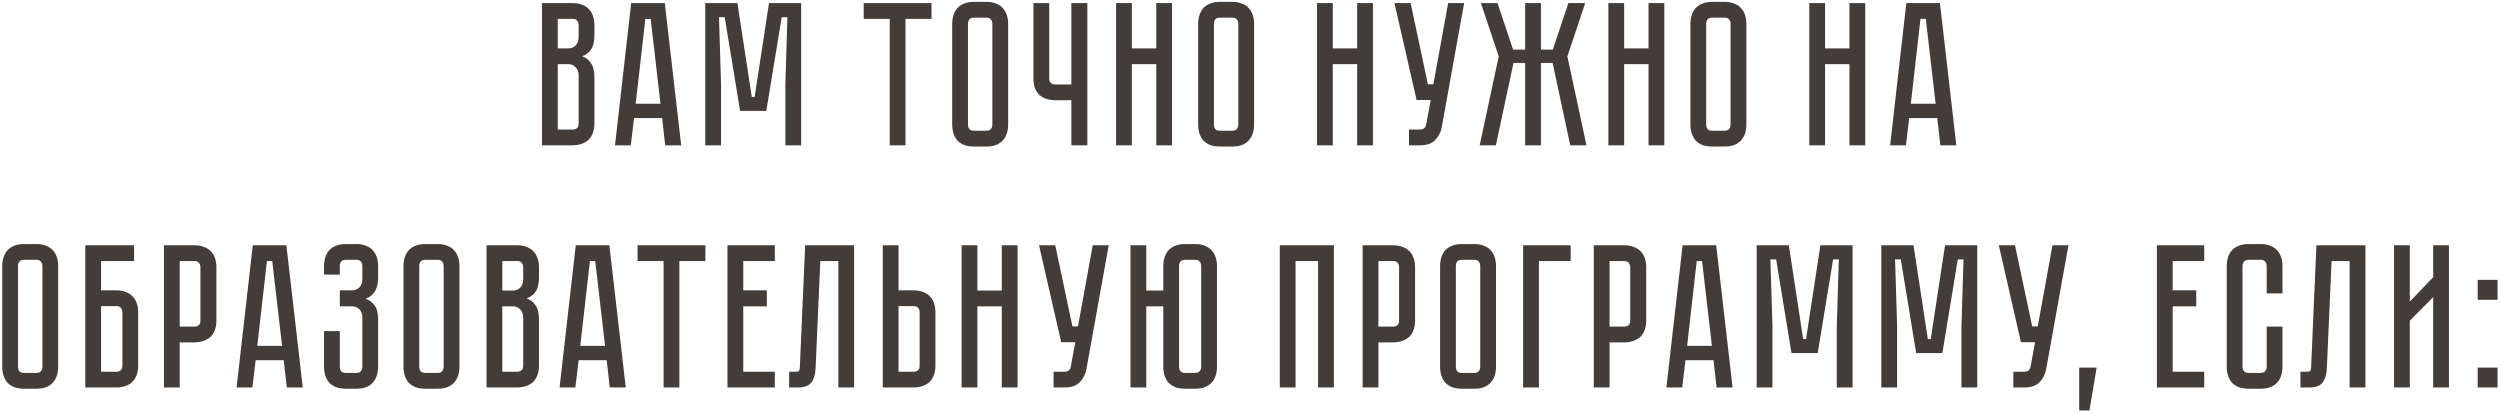 <?xml version="1.0" encoding="UTF-8"?> <svg xmlns="http://www.w3.org/2000/svg" width="671" height="111" viewBox="0 0 671 111" fill="none"> <path d="M153.658 0.83C154.721 0.83 155.62 0.995 156.353 1.325C157.123 1.618 157.728 2.04 158.168 2.59C158.645 3.103 158.993 3.727 159.213 4.46C159.433 5.157 159.543 5.908 159.543 6.715V9.41C159.543 11.133 159.231 12.435 158.608 13.315C158.021 14.158 157.233 14.745 156.243 15.075C157.233 15.442 158.021 16.065 158.608 16.945C159.231 17.788 159.543 19.072 159.543 20.795V33.115C159.543 34.178 159.378 35.095 159.048 35.865C158.755 36.598 158.333 37.203 157.783 37.68C157.27 38.12 156.646 38.45 155.913 38.67C155.216 38.89 154.465 39 153.658 39H145.463V0.83H153.658ZM155.308 20.245C155.308 19.292 155.033 18.558 154.483 18.045C153.97 17.495 153.328 17.22 152.558 17.22H149.698V34.765H153.658C154.135 34.765 154.52 34.655 154.813 34.435C155.143 34.178 155.308 33.738 155.308 33.115V20.245ZM155.308 6.715C155.308 6.275 155.18 5.89 154.923 5.56C154.703 5.23 154.281 5.065 153.658 5.065H149.698V12.985H152.558C153.328 12.985 153.97 12.728 154.483 12.215C155.033 11.665 155.308 10.913 155.308 9.96V6.715ZM177.717 31.685H170.182L169.302 39H165.067L169.412 0.83H178.432L182.832 39H178.542L177.717 31.685ZM177.277 27.835L174.637 5.065H173.207L170.622 27.835H177.277ZM215.031 0.83V39H210.796V22.5L211.346 4.625H209.806L205.681 29.76H198.641L194.516 4.625H192.976L193.526 22.5V39H189.291V0.83H197.926L201.776 26.02H202.546L206.396 0.83H215.031ZM250.022 0.83V5.065H243.037V39H238.802V5.065H231.817V0.83H250.022ZM264.7 0.5C265.764 0.5 266.662 0.665 267.395 0.995C268.165 1.288 268.77 1.71 269.21 2.26C269.687 2.773 270.035 3.397 270.255 4.13C270.475 4.827 270.585 5.578 270.585 6.385V33.445C270.585 34.252 270.475 35.022 270.255 35.755C270.035 36.452 269.687 37.075 269.21 37.625C268.77 38.138 268.165 38.56 267.395 38.89C266.662 39.183 265.764 39.33 264.7 39.33H261.455C260.392 39.33 259.475 39.183 258.705 38.89C257.972 38.56 257.367 38.138 256.89 37.625C256.45 37.075 256.12 36.452 255.9 35.755C255.68 35.022 255.57 34.252 255.57 33.445V6.385C255.57 5.578 255.68 4.827 255.9 4.13C256.12 3.397 256.45 2.773 256.89 2.26C257.367 1.71 257.972 1.288 258.705 0.995C259.475 0.665 260.392 0.5 261.455 0.5H264.7ZM264.7 35.095C265.287 35.095 265.709 34.93 265.965 34.6C266.222 34.27 266.35 33.885 266.35 33.445V6.385C266.35 5.945 266.222 5.56 265.965 5.23C265.709 4.9 265.287 4.735 264.7 4.735H261.455C260.832 4.735 260.392 4.9 260.135 5.23C259.915 5.56 259.805 5.945 259.805 6.385V33.445C259.805 33.885 259.915 34.27 260.135 34.6C260.392 34.93 260.832 35.095 261.455 35.095H264.7ZM291.842 0.83V39H287.552V26.9H283.262C282.455 26.9 281.685 26.79 280.952 26.57C280.255 26.35 279.632 26.02 279.082 25.58C278.569 25.103 278.147 24.498 277.817 23.765C277.524 22.995 277.377 22.078 277.377 21.015V0.83H281.612V21.015C281.612 21.638 281.777 22.078 282.107 22.335C282.437 22.555 282.822 22.665 283.262 22.665H287.552V0.83H291.842ZM310.34 0.83H314.575V39H310.34V17.22H303.795V39H299.56V0.83H303.795V12.985H310.34V0.83ZM330.711 0.5C331.774 0.5 332.673 0.665 333.406 0.995C334.176 1.288 334.781 1.71 335.221 2.26C335.698 2.773 336.046 3.397 336.266 4.13C336.486 4.827 336.596 5.578 336.596 6.385V33.445C336.596 34.252 336.486 35.022 336.266 35.755C336.046 36.452 335.698 37.075 335.221 37.625C334.781 38.138 334.176 38.56 333.406 38.89C332.673 39.183 331.774 39.33 330.711 39.33H327.466C326.403 39.33 325.486 39.183 324.716 38.89C323.983 38.56 323.378 38.138 322.901 37.625C322.461 37.075 322.131 36.452 321.911 35.755C321.691 35.022 321.581 34.252 321.581 33.445V6.385C321.581 5.578 321.691 4.827 321.911 4.13C322.131 3.397 322.461 2.773 322.901 2.26C323.378 1.71 323.983 1.288 324.716 0.995C325.486 0.665 326.403 0.5 327.466 0.5H330.711ZM330.711 35.095C331.298 35.095 331.719 34.93 331.976 34.6C332.233 34.27 332.361 33.885 332.361 33.445V6.385C332.361 5.945 332.233 5.56 331.976 5.23C331.719 4.9 331.298 4.735 330.711 4.735H327.466C326.843 4.735 326.403 4.9 326.146 5.23C325.926 5.56 325.816 5.945 325.816 6.385V33.445C325.816 33.885 325.926 34.27 326.146 34.6C326.403 34.93 326.843 35.095 327.466 35.095H330.711ZM364.265 0.83H368.5V39H364.265V17.22H357.72V39H353.485V0.83H357.72V12.985H364.265V0.83ZM386.976 34.105C386.72 35.498 386.115 36.672 385.161 37.625C384.245 38.542 382.906 39 381.146 39H378.176V34.765H381.146C381.623 34.765 381.99 34.655 382.246 34.435C382.503 34.215 382.668 33.958 382.741 33.665L384.006 26.845H380.211L374.271 0.83H378.616L383.236 22.61H384.721L388.681 0.83H392.971L386.976 34.105ZM402.26 15.13L397.475 0.83H401.93L406.11 13.315H409.355V0.83H413.59V13.315H416.78L420.96 0.83H425.47L420.685 15.13L425.8 39H421.455L416.725 16.89H413.59V39H409.355V16.89H406.22L401.49 39H397.145L402.26 15.13ZM442.468 0.83H446.703V39H442.468V17.22H435.923V39H431.688V0.83H435.923V12.985H442.468V0.83ZM462.84 0.5C463.903 0.5 464.802 0.665 465.535 0.995C466.305 1.288 466.91 1.71 467.35 2.26C467.827 2.773 468.175 3.397 468.395 4.13C468.615 4.827 468.725 5.578 468.725 6.385V33.445C468.725 34.252 468.615 35.022 468.395 35.755C468.175 36.452 467.827 37.075 467.35 37.625C466.91 38.138 466.305 38.56 465.535 38.89C464.802 39.183 463.903 39.33 462.84 39.33H459.595C458.532 39.33 457.615 39.183 456.845 38.89C456.112 38.56 455.507 38.138 455.03 37.625C454.59 37.075 454.26 36.452 454.04 35.755C453.82 35.022 453.71 34.252 453.71 33.445V6.385C453.71 5.578 453.82 4.827 454.04 4.13C454.26 3.397 454.59 2.773 455.03 2.26C455.507 1.71 456.112 1.288 456.845 0.995C457.615 0.665 458.532 0.5 459.595 0.5H462.84ZM462.84 35.095C463.427 35.095 463.848 34.93 464.105 34.6C464.362 34.27 464.49 33.885 464.49 33.445V6.385C464.49 5.945 464.362 5.56 464.105 5.23C463.848 4.9 463.427 4.735 462.84 4.735H459.595C458.972 4.735 458.532 4.9 458.275 5.23C458.055 5.56 457.945 5.945 457.945 6.385V33.445C457.945 33.885 458.055 34.27 458.275 34.6C458.532 34.93 458.972 35.095 459.595 35.095H462.84ZM496.394 0.83H500.629V39H496.394V17.22H489.849V39H485.614V0.83H489.849V12.985H496.394V0.83ZM519.963 31.685H512.428L511.548 39H507.313L511.658 0.83H520.678L525.078 39H520.788L519.963 31.685ZM519.523 27.835L516.883 5.065H515.453L512.868 27.835H519.523ZM9.734 65.5C10.798 65.5 11.696 65.665 12.43 65.995C13.2 66.288 13.805 66.71 14.245 67.26C14.721 67.773 15.069 68.397 15.29 69.13C15.509 69.827 15.62 70.578 15.62 71.385V98.445C15.62 99.252 15.509 100.022 15.29 100.755C15.069 101.452 14.721 102.075 14.245 102.625C13.805 103.138 13.2 103.56 12.43 103.89C11.696 104.183 10.798 104.33 9.734 104.33H6.489C5.426 104.33 4.509 104.183 3.739 103.89C3.006 103.56 2.401 103.138 1.924 102.625C1.484 102.075 1.154 101.452 0.934 100.755C0.714 100.022 0.604 99.252 0.604 98.445V71.385C0.604 70.578 0.714 69.827 0.934 69.13C1.154 68.397 1.484 67.773 1.924 67.26C2.401 66.71 3.006 66.288 3.739 65.995C4.509 65.665 5.426 65.5 6.489 65.5H9.734ZM9.734 100.095C10.321 100.095 10.743 99.93 10.999 99.6C11.256 99.27 11.384 98.885 11.384 98.445V71.385C11.384 70.945 11.256 70.56 10.999 70.23C10.743 69.9 10.321 69.735 9.734 69.735H6.489C5.866 69.735 5.426 69.9 5.169 70.23C4.949 70.56 4.839 70.945 4.839 71.385V98.445C4.839 98.885 4.949 99.27 5.169 99.6C5.426 99.93 5.866 100.095 6.489 100.095H9.734ZM31.2 77.93C32.263 77.93 33.161 78.095 33.895 78.425C34.664 78.718 35.27 79.14 35.709 79.69C36.186 80.203 36.535 80.827 36.755 81.56C36.974 82.257 37.084 83.008 37.084 83.815V98.115C37.084 99.178 36.919 100.095 36.59 100.865C36.296 101.598 35.874 102.203 35.325 102.68C34.811 103.12 34.188 103.45 33.455 103.67C32.758 103.89 32.006 104 31.2 104H22.895V65.83H35.984V70.065H27.13V77.93H31.2ZM32.849 83.815C32.849 83.375 32.721 82.99 32.465 82.66C32.245 82.33 31.823 82.165 31.2 82.165H27.13V99.765H31.2C31.676 99.765 32.061 99.655 32.355 99.435C32.684 99.178 32.849 98.738 32.849 98.115V83.815ZM58.083 86.015C58.083 87.078 57.918 87.995 57.588 88.765C57.295 89.498 56.873 90.103 56.323 90.58C55.773 91.02 55.131 91.35 54.398 91.57C53.701 91.79 52.95 91.9 52.143 91.9H48.238V104H44.003V65.83H52.143C53.206 65.83 54.105 65.995 54.838 66.325C55.608 66.618 56.231 67.04 56.708 67.59C57.185 68.103 57.533 68.727 57.753 69.46C57.973 70.157 58.083 70.908 58.083 71.715V86.015ZM53.793 71.715C53.793 71.275 53.665 70.89 53.408 70.56C53.188 70.23 52.766 70.065 52.143 70.065H48.238V87.665H52.143C52.62 87.665 53.005 87.555 53.298 87.335C53.628 87.078 53.793 86.638 53.793 86.015V71.715ZM76.975 104L76.15 96.685H68.615L67.735 104H63.5L67.845 65.83H76.865L81.265 104H76.975ZM69.055 92.835H75.71L73.07 70.065H71.64L69.055 92.835ZM95.607 65.5C96.67 65.5 97.568 65.665 98.302 65.995C99.072 66.288 99.677 66.71 100.117 67.26C100.593 67.773 100.942 68.397 101.162 69.13C101.382 69.827 101.492 70.578 101.492 71.385V74.41C101.492 76.097 101.18 77.398 100.557 78.315C99.97 79.195 99.163 79.818 98.137 80.185C99.163 80.552 99.97 81.157 100.557 82C101.18 82.807 101.492 84.053 101.492 85.74V98.445C101.492 99.252 101.382 100.022 101.162 100.755C100.942 101.452 100.593 102.075 100.117 102.625C99.677 103.138 99.072 103.56 98.302 103.89C97.568 104.183 96.67 104.33 95.607 104.33H92.857C91.793 104.33 90.877 104.183 90.107 103.89C89.373 103.56 88.768 103.138 88.292 102.625C87.852 102.075 87.522 101.452 87.302 100.755C87.082 100.022 86.972 99.252 86.972 98.445V88.875H91.207V98.445C91.207 98.885 91.317 99.27 91.537 99.6C91.793 99.93 92.233 100.095 92.857 100.095H95.607C96.23 100.095 96.652 99.93 96.872 99.6C97.128 99.27 97.257 98.885 97.257 98.445V85.245C97.257 84.255 96.982 83.503 96.432 82.99C95.918 82.477 95.277 82.22 94.507 82.22H91.207V77.93H94.507C95.277 77.93 95.918 77.673 96.432 77.16C96.982 76.647 97.257 75.895 97.257 74.905V71.385C97.257 70.945 97.128 70.56 96.872 70.23C96.652 69.9 96.23 69.735 95.607 69.735H92.857C92.233 69.735 91.793 69.9 91.537 70.23C91.317 70.56 91.207 70.945 91.207 71.385V73.695H86.972V71.385C86.972 70.578 87.082 69.827 87.302 69.13C87.522 68.397 87.852 67.773 88.292 67.26C88.768 66.71 89.373 66.288 90.107 65.995C90.877 65.665 91.793 65.5 92.857 65.5H95.607ZM117.425 65.5C118.488 65.5 119.387 65.665 120.12 65.995C120.89 66.288 121.495 66.71 121.935 67.26C122.412 67.773 122.76 68.397 122.98 69.13C123.2 69.827 123.31 70.578 123.31 71.385V98.445C123.31 99.252 123.2 100.022 122.98 100.755C122.76 101.452 122.412 102.075 121.935 102.625C121.495 103.138 120.89 103.56 120.12 103.89C119.387 104.183 118.488 104.33 117.425 104.33H114.18C113.117 104.33 112.2 104.183 111.43 103.89C110.697 103.56 110.092 103.138 109.615 102.625C109.175 102.075 108.845 101.452 108.625 100.755C108.405 100.022 108.295 99.252 108.295 98.445V71.385C108.295 70.578 108.405 69.827 108.625 69.13C108.845 68.397 109.175 67.773 109.615 67.26C110.092 66.71 110.697 66.288 111.43 65.995C112.2 65.665 113.117 65.5 114.18 65.5H117.425ZM117.425 100.095C118.012 100.095 118.433 99.93 118.69 99.6C118.947 99.27 119.075 98.885 119.075 98.445V71.385C119.075 70.945 118.947 70.56 118.69 70.23C118.433 69.9 118.012 69.735 117.425 69.735H114.18C113.557 69.735 113.117 69.9 112.86 70.23C112.64 70.56 112.53 70.945 112.53 71.385V98.445C112.53 98.885 112.64 99.27 112.86 99.6C113.117 99.93 113.557 100.095 114.18 100.095H117.425ZM138.78 65.83C139.843 65.83 140.742 65.995 141.475 66.325C142.245 66.618 142.85 67.04 143.29 67.59C143.767 68.103 144.115 68.727 144.335 69.46C144.555 70.157 144.665 70.908 144.665 71.715V74.41C144.665 76.133 144.353 77.435 143.73 78.315C143.143 79.158 142.355 79.745 141.365 80.075C142.355 80.442 143.143 81.065 143.73 81.945C144.353 82.788 144.665 84.072 144.665 85.795V98.115C144.665 99.178 144.5 100.095 144.17 100.865C143.877 101.598 143.455 102.203 142.905 102.68C142.392 103.12 141.768 103.45 141.035 103.67C140.338 103.89 139.587 104 138.78 104H130.585V65.83H138.78ZM140.43 85.245C140.43 84.292 140.155 83.558 139.605 83.045C139.092 82.495 138.45 82.22 137.68 82.22H134.82V99.765H138.78C139.257 99.765 139.642 99.655 139.935 99.435C140.265 99.178 140.43 98.738 140.43 98.115V85.245ZM140.43 71.715C140.43 71.275 140.302 70.89 140.045 70.56C139.825 70.23 139.403 70.065 138.78 70.065H134.82V77.985H137.68C138.45 77.985 139.092 77.728 139.605 77.215C140.155 76.665 140.43 75.913 140.43 74.96V71.715ZM163.664 104L162.839 96.685H155.304L154.424 104H150.189L154.534 65.83H163.554L167.954 104H163.664ZM155.744 92.835H162.399L159.759 70.065H158.329L155.744 92.835ZM171.124 65.83H189.329V70.065H182.344V104H178.109V70.065H171.124V65.83ZM195.253 65.83H207.958V70.065H199.488V77.93H205.813V82.22H199.488V99.765H207.958V104H195.253V65.83ZM229.246 65.83V104H225.011V70.065H220.171L218.906 98.72C218.833 100.48 218.448 101.8 217.751 102.68C217.091 103.56 215.881 104 214.121 104H211.811V99.765H213.571C214.011 99.765 214.286 99.71 214.396 99.6C214.543 99.453 214.634 99.16 214.671 98.72L216.101 65.83H229.246ZM251.068 98.115C251.068 99.178 250.903 100.095 250.573 100.865C250.279 101.598 249.858 102.203 249.308 102.68C248.794 103.12 248.171 103.45 247.438 103.67C246.741 103.89 245.989 104 245.183 104H236.933V65.83H241.168V77.93H245.183C246.246 77.93 247.144 78.095 247.878 78.425C248.648 78.718 249.253 79.14 249.693 79.69C250.169 80.203 250.518 80.827 250.738 81.56C250.958 82.257 251.068 83.008 251.068 83.815V98.115ZM246.833 83.815C246.833 83.338 246.704 82.953 246.448 82.66C246.228 82.33 245.806 82.165 245.183 82.165H241.168V99.765H245.183C245.659 99.765 246.044 99.655 246.338 99.435C246.668 99.178 246.833 98.738 246.833 98.115V83.815ZM268.875 77.985V65.83H273.11V104H268.875V82.22H262.33V104H258.095V65.83H262.33V77.985H268.875ZM291.586 99.105C291.329 100.498 290.724 101.672 289.771 102.625C288.854 103.542 287.516 104 285.756 104H282.786V99.765H285.756C286.233 99.765 286.599 99.655 286.856 99.435C287.113 99.215 287.278 98.958 287.351 98.665L288.616 91.845H284.821L278.881 65.83H283.226L287.846 87.61H289.331L293.291 65.83H297.581L291.586 99.105ZM320.752 65.5C321.815 65.5 322.713 65.665 323.447 65.995C324.217 66.288 324.822 66.71 325.262 67.26C325.738 67.773 326.087 68.397 326.307 69.13C326.527 69.827 326.637 70.578 326.637 71.385V98.445C326.637 99.252 326.527 100.022 326.307 100.755C326.087 101.452 325.738 102.075 325.262 102.625C324.822 103.138 324.217 103.56 323.447 103.89C322.713 104.183 321.815 104.33 320.752 104.33H318.112C317.048 104.33 316.132 104.183 315.362 103.89C314.628 103.56 314.023 103.138 313.547 102.625C313.107 102.075 312.777 101.452 312.557 100.755C312.337 100.022 312.227 99.252 312.227 98.445V82.22H307.662V104H303.427V65.83H307.662V77.985H312.227V71.385C312.227 70.578 312.337 69.827 312.557 69.13C312.777 68.397 313.107 67.773 313.547 67.26C314.023 66.71 314.628 66.288 315.362 65.995C316.132 65.665 317.048 65.5 318.112 65.5H320.752ZM322.402 71.385C322.402 70.945 322.273 70.56 322.017 70.23C321.76 69.9 321.338 69.735 320.752 69.735H318.112C317.488 69.735 317.048 69.9 316.792 70.23C316.572 70.56 316.462 70.945 316.462 71.385V98.445C316.462 98.885 316.572 99.27 316.792 99.6C317.048 99.93 317.488 100.095 318.112 100.095H320.752C321.338 100.095 321.76 99.93 322.017 99.6C322.273 99.27 322.402 98.885 322.402 98.445V71.385ZM358.015 65.83V104H353.78V70.065H347.73V104H343.495V65.83H358.015ZM379.811 86.015C379.811 87.078 379.646 87.995 379.316 88.765C379.023 89.498 378.601 90.103 378.051 90.58C377.501 91.02 376.86 91.35 376.126 91.57C375.43 91.79 374.678 91.9 373.871 91.9H369.966V104H365.731V65.83H373.871C374.935 65.83 375.833 65.995 376.566 66.325C377.336 66.618 377.96 67.04 378.436 67.59C378.913 68.103 379.261 68.727 379.481 69.46C379.701 70.157 379.811 70.908 379.811 71.715V86.015ZM375.521 71.715C375.521 71.275 375.393 70.89 375.136 70.56C374.916 70.23 374.495 70.065 373.871 70.065H369.966V87.665H373.871C374.348 87.665 374.733 87.555 375.026 87.335C375.356 87.078 375.521 86.638 375.521 86.015V71.715ZM395.648 65.5C396.711 65.5 397.609 65.665 398.343 65.995C399.113 66.288 399.718 66.71 400.158 67.26C400.634 67.773 400.983 68.397 401.203 69.13C401.423 69.827 401.533 70.578 401.533 71.385V98.445C401.533 99.252 401.423 100.022 401.203 100.755C400.983 101.452 400.634 102.075 400.158 102.625C399.718 103.138 399.113 103.56 398.343 103.89C397.609 104.183 396.711 104.33 395.648 104.33H392.403C391.339 104.33 390.423 104.183 389.653 103.89C388.919 103.56 388.314 103.138 387.838 102.625C387.398 102.075 387.068 101.452 386.848 100.755C386.628 100.022 386.518 99.252 386.518 98.445V71.385C386.518 70.578 386.628 69.827 386.848 69.13C387.068 68.397 387.398 67.773 387.838 67.26C388.314 66.71 388.919 66.288 389.653 65.995C390.423 65.665 391.339 65.5 392.403 65.5H395.648ZM395.648 100.095C396.234 100.095 396.656 99.93 396.913 99.6C397.169 99.27 397.298 98.885 397.298 98.445V71.385C397.298 70.945 397.169 70.56 396.913 70.23C396.656 69.9 396.234 69.735 395.648 69.735H392.403C391.779 69.735 391.339 69.9 391.083 70.23C390.863 70.56 390.753 70.945 390.753 71.385V98.445C390.753 98.885 390.863 99.27 391.083 99.6C391.339 99.93 391.779 100.095 392.403 100.095H395.648ZM421.568 65.83V70.065H413.043V104H408.808V65.83H421.568ZM441.848 86.015C441.848 87.078 441.683 87.995 441.353 88.765C441.059 89.498 440.638 90.103 440.088 90.58C439.538 91.02 438.896 91.35 438.163 91.57C437.466 91.79 436.714 91.9 435.908 91.9H432.003V104H427.768V65.83H435.908C436.971 65.83 437.869 65.995 438.603 66.325C439.373 66.618 439.996 67.04 440.473 67.59C440.949 68.103 441.298 68.727 441.518 69.46C441.738 70.157 441.848 70.908 441.848 71.715V86.015ZM437.558 71.715C437.558 71.275 437.429 70.89 437.173 70.56C436.953 70.23 436.531 70.065 435.908 70.065H432.003V87.665H435.908C436.384 87.665 436.769 87.555 437.063 87.335C437.393 87.078 437.558 86.638 437.558 86.015V71.715ZM460.74 104L459.915 96.685H452.38L451.5 104H447.265L451.61 65.83H460.63L465.03 104H460.74ZM452.82 92.835H459.475L456.835 70.065H455.405L452.82 92.835ZM488.593 65.83H497.228V104H492.993V87.5L493.543 69.625H492.003L487.878 94.76H480.838L476.713 69.625H475.173L475.723 87.5V104H471.488V65.83H480.123L483.973 91.02H484.743L488.593 65.83ZM522.055 65.83H530.69V104H526.455V87.5L527.005 69.625H525.465L521.34 94.76H514.3L510.175 69.625H508.635L509.185 87.5V104H504.95V65.83H513.585L517.435 91.02H518.205L522.055 65.83ZM549.184 99.105C548.927 100.498 548.322 101.672 547.369 102.625C546.452 103.542 545.114 104 543.354 104H540.384V99.765H543.354C543.83 99.765 544.197 99.655 544.454 99.435C544.71 99.215 544.875 98.958 544.949 98.665L546.214 91.845H542.419L536.479 65.83H540.824L545.444 87.61H546.929L550.889 65.83H555.179L549.184 99.105ZM562.735 98.665L560.81 110.16H558.06V98.665H562.735ZM591.615 65.83V70.065H583.145V77.93H589.47V82.22H583.145V99.765H591.615V104H578.91V65.83H591.615ZM608.38 87.665H612.615V98.445C612.615 99.252 612.505 100.022 612.285 100.755C612.065 101.452 611.717 102.075 611.24 102.625C610.8 103.138 610.195 103.56 609.425 103.89C608.692 104.183 607.794 104.33 606.73 104.33H603.54C602.477 104.33 601.56 104.183 600.79 103.89C600.057 103.56 599.452 103.138 598.975 102.625C598.535 102.075 598.205 101.452 597.985 100.755C597.765 100.022 597.655 99.252 597.655 98.445V71.385C597.655 70.578 597.765 69.827 597.985 69.13C598.205 68.397 598.535 67.773 598.975 67.26C599.452 66.71 600.057 66.288 600.79 65.995C601.56 65.665 602.477 65.5 603.54 65.5H606.73C607.794 65.5 608.692 65.665 609.425 65.995C610.195 66.288 610.8 66.71 611.24 67.26C611.717 67.773 612.065 68.397 612.285 69.13C612.505 69.827 612.615 70.578 612.615 71.385V78.755H608.38V71.385C608.38 70.945 608.252 70.56 607.995 70.23C607.739 69.9 607.317 69.735 606.73 69.735H603.54C602.954 69.735 602.532 69.9 602.275 70.23C602.019 70.56 601.89 70.945 601.89 71.385V98.445C601.89 98.885 602.019 99.27 602.275 99.6C602.532 99.93 602.954 100.095 603.54 100.095H606.73C607.317 100.095 607.739 99.93 607.995 99.6C608.252 99.27 608.38 98.885 608.38 98.445V87.665ZM634.871 65.83V104H630.636V70.065H625.796L624.531 98.72C624.458 100.48 624.073 101.8 623.376 102.68C622.716 103.56 621.506 104 619.746 104H617.436V99.765H619.196C619.636 99.765 619.911 99.71 620.021 99.6C620.168 99.453 620.259 99.16 620.296 98.72L621.726 65.83H634.871ZM653.063 104V79.745L646.793 86.07V104H642.558V65.83H646.793V80.955L653.063 74.41V65.83H657.298V104H653.063ZM665.009 104V98.665H670.344V104H665.009ZM665.009 75.125H670.344V80.46H665.009V75.125Z" fill="#433C37"></path> </svg> 